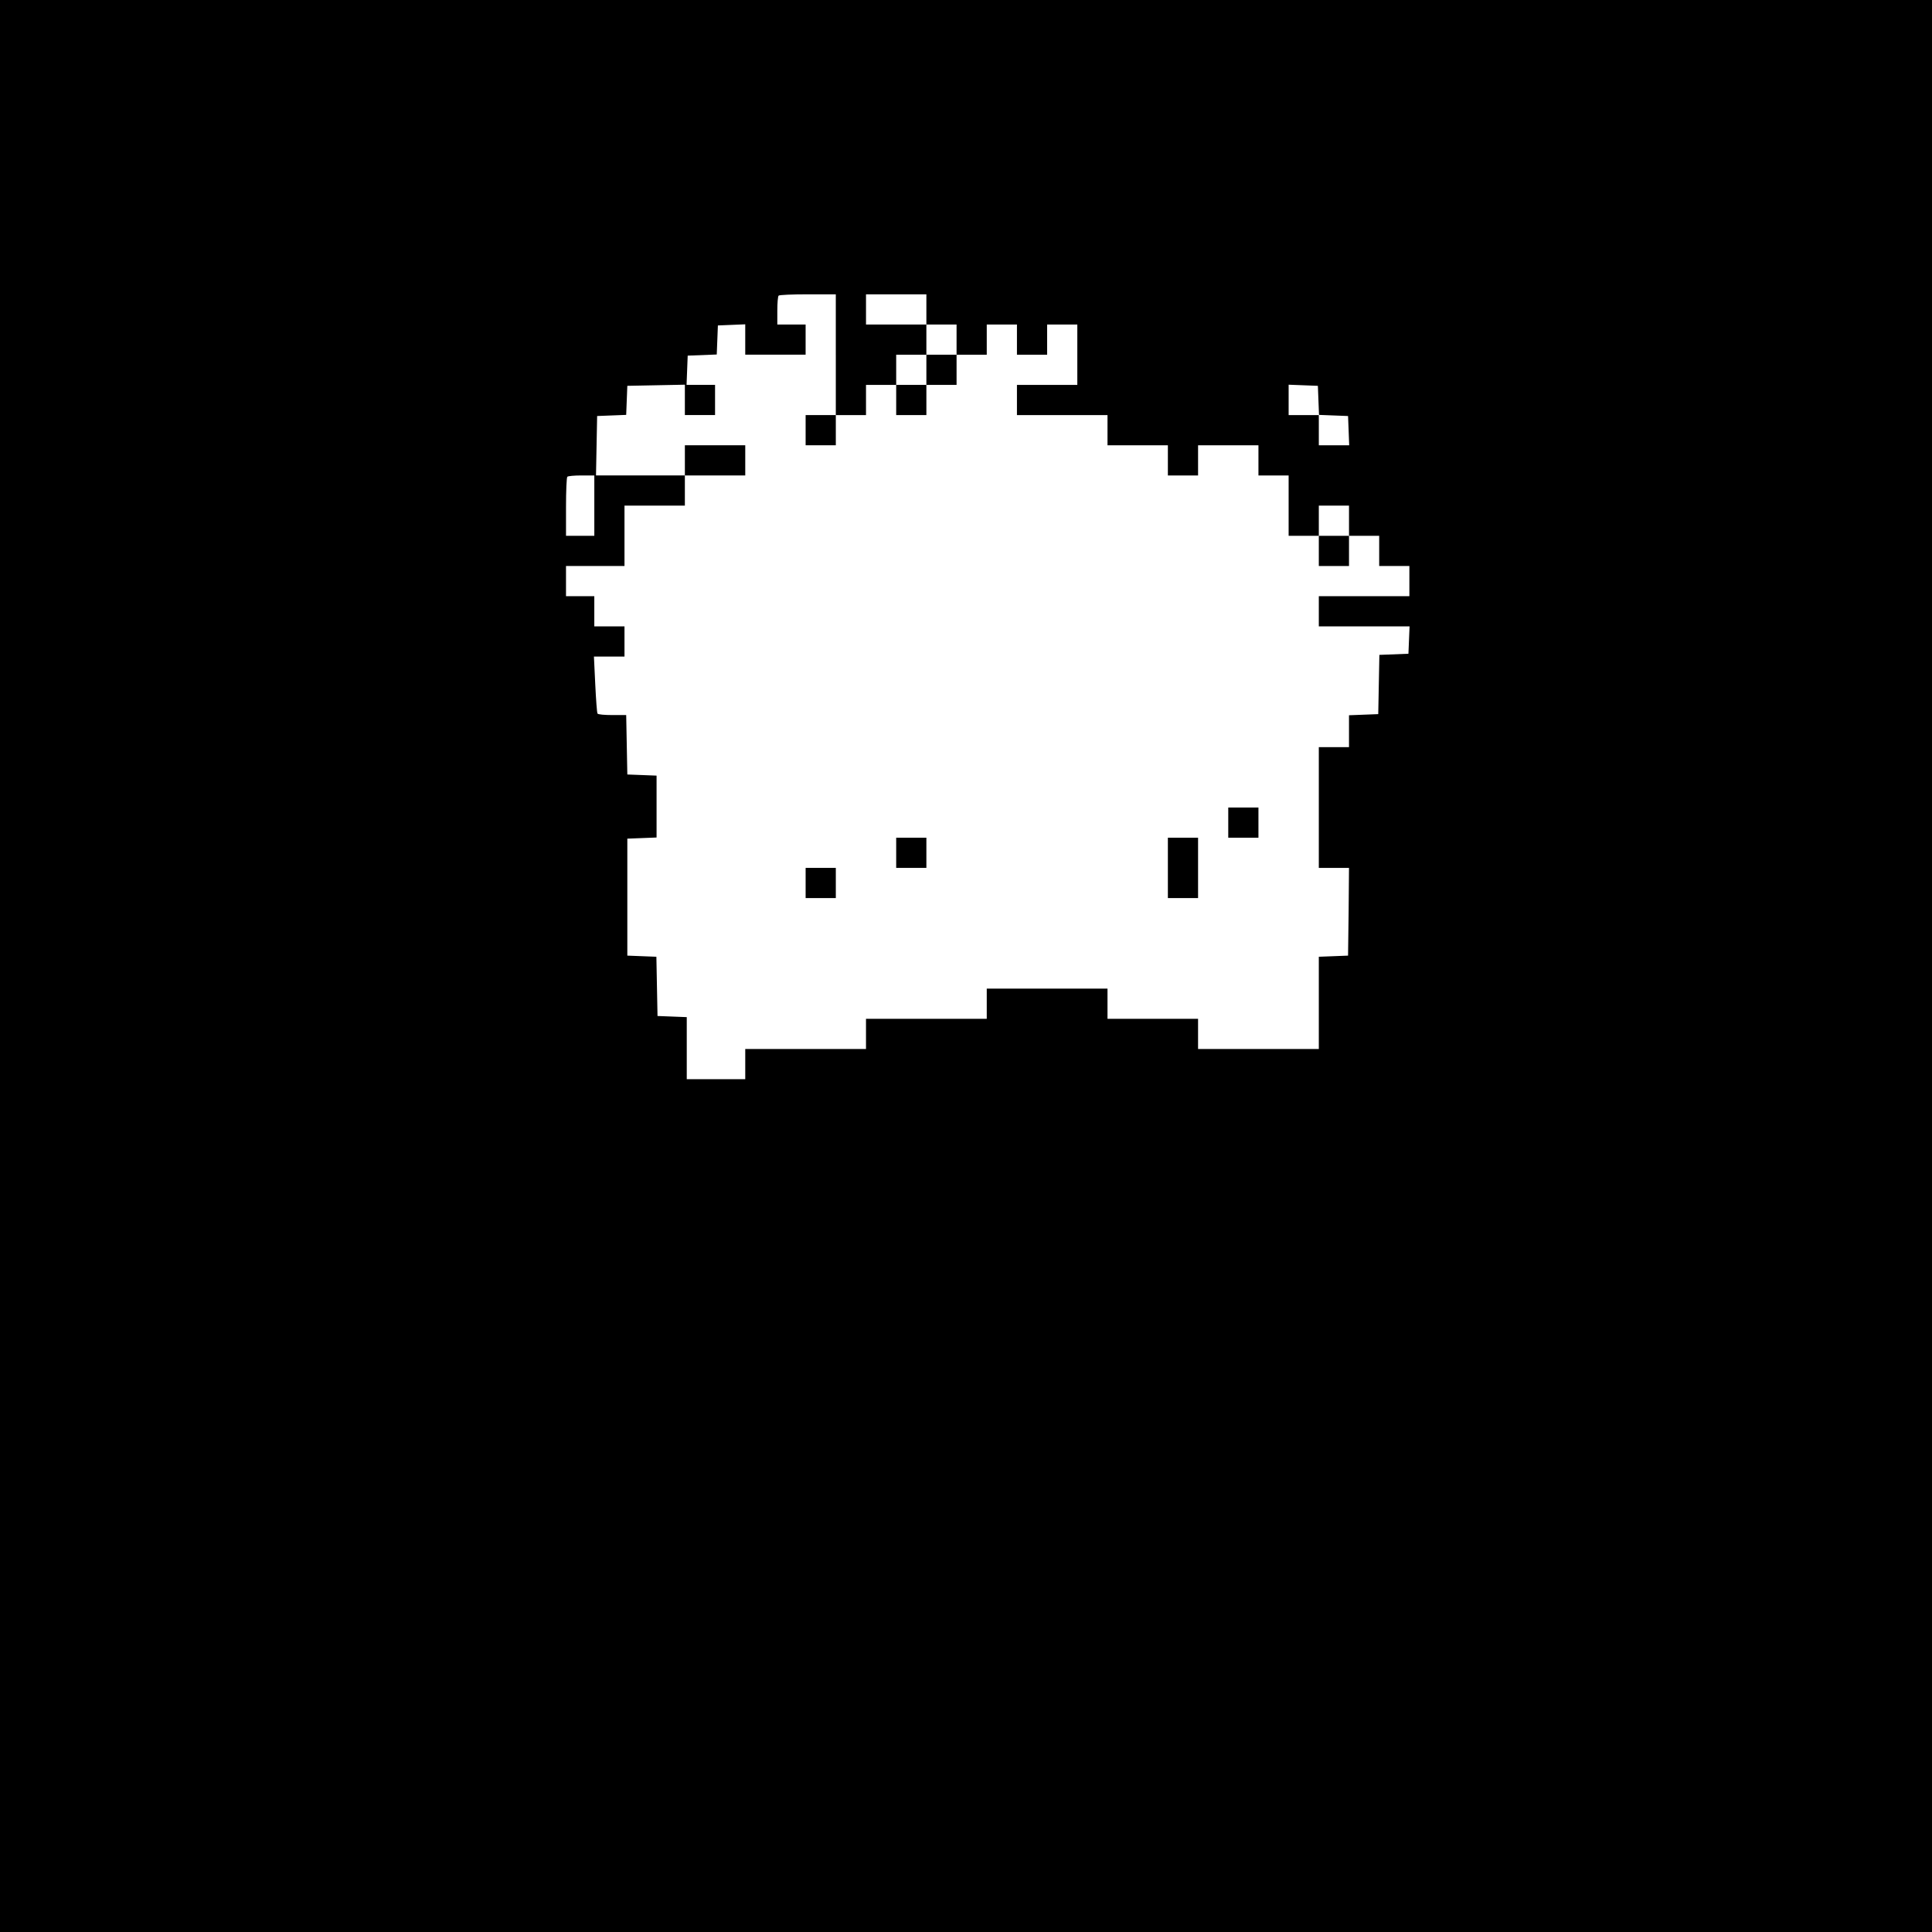 <?xml version="1.0" standalone="no"?>
<!DOCTYPE svg PUBLIC "-//W3C//DTD SVG 20010904//EN"
 "http://www.w3.org/TR/2001/REC-SVG-20010904/DTD/svg10.dtd">
<svg version="1.0" xmlns="http://www.w3.org/2000/svg"
 width="1024pt" height="1024pt" viewBox="0 0 1024 1024"
 preserveAspectRatio="xMidYMid meet">
<g transform="translate(0,1024) scale(0.1,-0.1)"
fill="#000000" stroke="none">
<path d="M0 5120 l0 -5120 5120 0 5120 0 0 5120 0 5120 -5120 0 -5120 0 0
-5120z m4430 3240 l0 -320 80 0 80 0 0 80 0 80 80 0 80 0 0 80 0 80 80 0 80 0
0 80 0 80 -160 0 -160 0 0 80 0 80 160 0 160 0 0 -80 0 -80 80 0 80 0 0 -80 0
-80 80 0 80 0 0 80 0 80 80 0 80 0 0 -80 0 -80 80 0 80 0 0 80 0 80 80 0 80 0
0 -160 0 -160 -160 0 -160 0 0 -80 0 -80 240 0 240 0 0 -80 0 -80 160 0 160 0
0 -80 0 -80 80 0 80 0 0 80 0 80 160 0 160 0 0 -80 0 -80 80 0 80 0 0 -160 0
-160 80 0 80 0 0 80 0 80 80 0 80 0 0 -80 0 -80 80 0 80 0 0 -80 0 -80 80 0
80 0 0 -80 0 -80 -240 0 -240 0 0 -80 0 -80 240 0 241 0 -3 -72 -3 -73 -77 -3
-77 -3 -3 -157 -3 -157 -77 -3 -78 -3 0 -84 0 -85 -80 0 -80 0 0 -320 0 -320
80 0 80 0 -2 -232 -3 -233 -77 -3 -78 -3 0 -244 0 -245 -320 0 -320 0 0 80 0
80 -240 0 -240 0 0 80 0 80 -320 0 -320 0 0 -80 0 -80 -320 0 -320 0 0 -80 0
-80 -320 0 -320 0 0 -80 0 -80 -155 0 -155 0 0 165 0 164 -77 3 -78 3 -3 157
-3 157 -77 3 -77 3 0 310 0 310 78 3 77 3 0 164 0 164 -77 3 -78 3 -3 158 -3
157 -74 0 c-40 0 -76 3 -78 8 -3 4 -8 73 -12 155 l-7 147 81 0 81 0 0 80 0 80
-80 0 -80 0 0 80 0 80 -75 0 -75 0 0 80 0 80 155 0 155 0 0 160 0 160 160 0
160 0 0 80 0 80 -235 0 -236 0 3 158 3 157 77 3 77 3 3 77 3 77 153 3 152 3 0
-81 0 -80 80 0 80 0 0 80 0 80 -75 0 -76 0 3 78 3 77 77 3 77 3 3 77 3 77 73
3 72 3 0 -81 0 -80 160 0 160 0 0 80 0 80 -75 0 -75 0 0 73 c0 41 3 77 7 80 3
4 73 7 155 7 l148 0 0 -320z m2558 -242 l3 -77 77 -3 77 -3 3 -77 3 -78 -81 0
-80 0 0 80 0 80 -80 0 -80 0 0 80 0 81 78 -3 77 -3 3 -77z m-3838 -558 l0
-160 -75 0 -75 0 0 153 c0 85 3 157 7 160 3 4 37 7 75 7 l68 0 0 -160z"/>
<path d="M4910 8280 l0 -80 -80 0 -80 0 0 -80 0 -80 80 0 80 0 0 80 0 80 80 0
80 0 0 80 0 80 -80 0 -80 0 0 -80z"/>
<path d="M4270 7960 l0 -80 80 0 80 0 0 80 0 80 -80 0 -80 0 0 -80z"/>
<path d="M3630 7800 l0 -80 160 0 160 0 0 80 0 80 -160 0 -160 0 0 -80z"/>
<path d="M6990 7320 l0 -80 80 0 80 0 0 80 0 80 -80 0 -80 0 0 -80z"/>
<path d="M6510 5880 l0 -80 80 0 80 0 0 80 0 80 -80 0 -80 0 0 -80z"/>
<path d="M4750 5720 l0 -80 80 0 80 0 0 80 0 80 -80 0 -80 0 0 -80z"/>
<path d="M6190 5640 l0 -160 80 0 80 0 0 160 0 160 -80 0 -80 0 0 -160z"/>
<path d="M4270 5560 l0 -80 80 0 80 0 0 80 0 80 -80 0 -80 0 0 -80z"/>
</g>
</svg>

